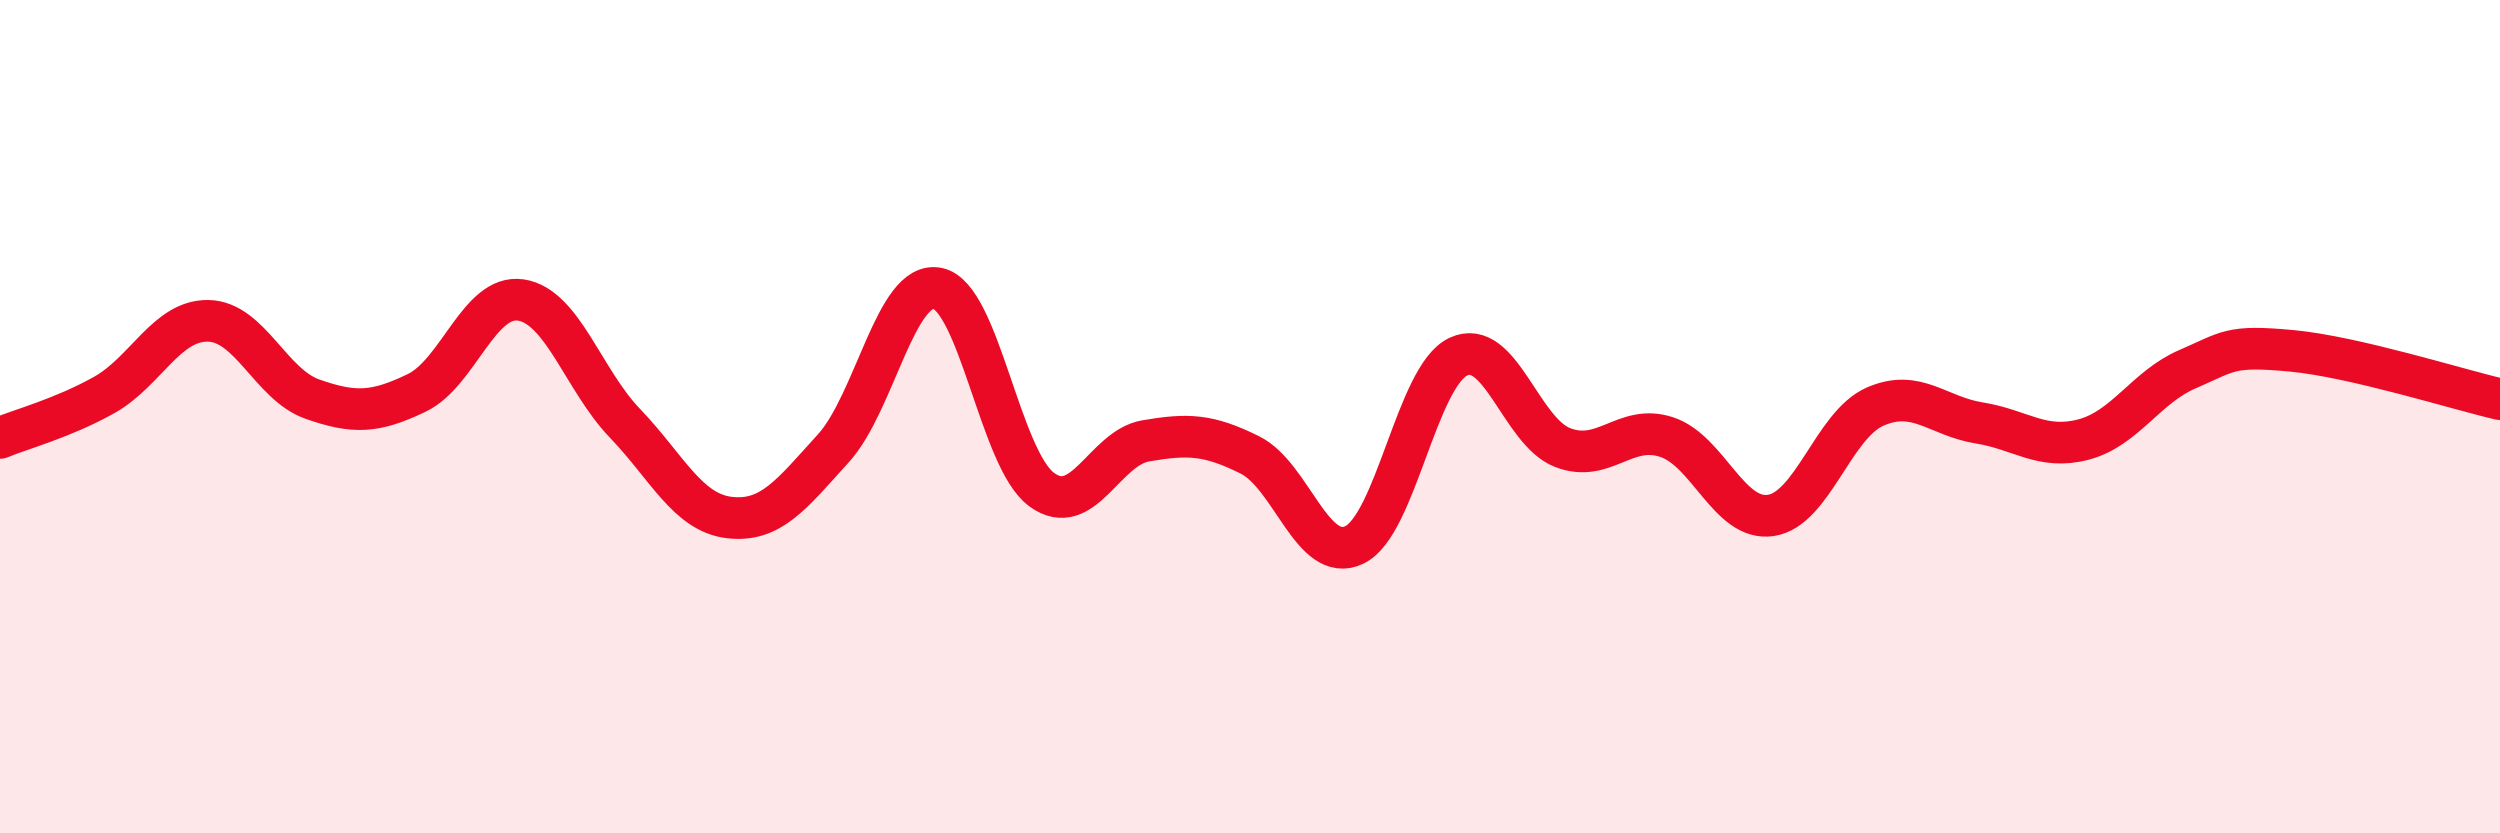 
    <svg width="60" height="20" viewBox="0 0 60 20" xmlns="http://www.w3.org/2000/svg">
      <path
        d="M 0,10.51 C 0.5,10.3 1.5,10.04 2.5,9.48 C 3.5,8.92 4,7.68 5,7.7 C 6,7.72 6.5,9.23 7.5,9.58 C 8.5,9.93 9,9.91 10,9.43 C 11,8.95 11.5,7.05 12.5,7.2 C 13.5,7.35 14,9.12 15,10.16 C 16,11.2 16.5,12.3 17.5,12.42 C 18.5,12.54 19,11.86 20,10.76 C 21,9.66 21.5,6.72 22.5,6.92 C 23.5,7.12 24,11.02 25,11.75 C 26,12.48 26.5,10.75 27.5,10.58 C 28.5,10.41 29,10.42 30,10.92 C 31,11.42 31.5,13.55 32.5,13.08 C 33.5,12.61 34,9.03 35,8.56 C 36,8.09 36.5,10.35 37.5,10.74 C 38.5,11.13 39,10.16 40,10.49 C 41,10.82 41.5,12.52 42.5,12.37 C 43.5,12.22 44,10.2 45,9.76 C 46,9.32 46.5,9.99 47.5,10.15 C 48.5,10.31 49,10.81 50,10.55 C 51,10.29 51.5,9.29 52.5,8.86 C 53.5,8.43 53.5,8.28 55,8.42 C 56.5,8.56 59,9.35 60,9.58L60 20L0 20Z"
        fill="#EB0A25"
        opacity="0.1"
        stroke-linecap="round"
        stroke-linejoin="round"
      />
      <path
        d="M 0,10.51 C 0.5,10.3 1.5,10.04 2.5,9.48 C 3.5,8.92 4,7.68 5,7.7 C 6,7.72 6.5,9.23 7.5,9.58 C 8.5,9.93 9,9.91 10,9.43 C 11,8.95 11.5,7.05 12.5,7.2 C 13.5,7.35 14,9.12 15,10.16 C 16,11.2 16.5,12.3 17.5,12.42 C 18.5,12.54 19,11.86 20,10.76 C 21,9.66 21.5,6.72 22.5,6.92 C 23.5,7.12 24,11.02 25,11.75 C 26,12.48 26.5,10.75 27.5,10.58 C 28.5,10.41 29,10.42 30,10.92 C 31,11.42 31.5,13.55 32.5,13.08 C 33.5,12.61 34,9.03 35,8.56 C 36,8.09 36.5,10.35 37.5,10.74 C 38.5,11.13 39,10.16 40,10.49 C 41,10.82 41.5,12.52 42.5,12.37 C 43.5,12.22 44,10.2 45,9.76 C 46,9.32 46.5,9.99 47.5,10.15 C 48.5,10.31 49,10.81 50,10.55 C 51,10.29 51.5,9.29 52.5,8.86 C 53.5,8.43 53.5,8.28 55,8.42 C 56.5,8.56 59,9.35 60,9.58"
        stroke="#EB0A25"
        stroke-width="1"
        fill="none"
        stroke-linecap="round"
        stroke-linejoin="round"
      />
    </svg>
  